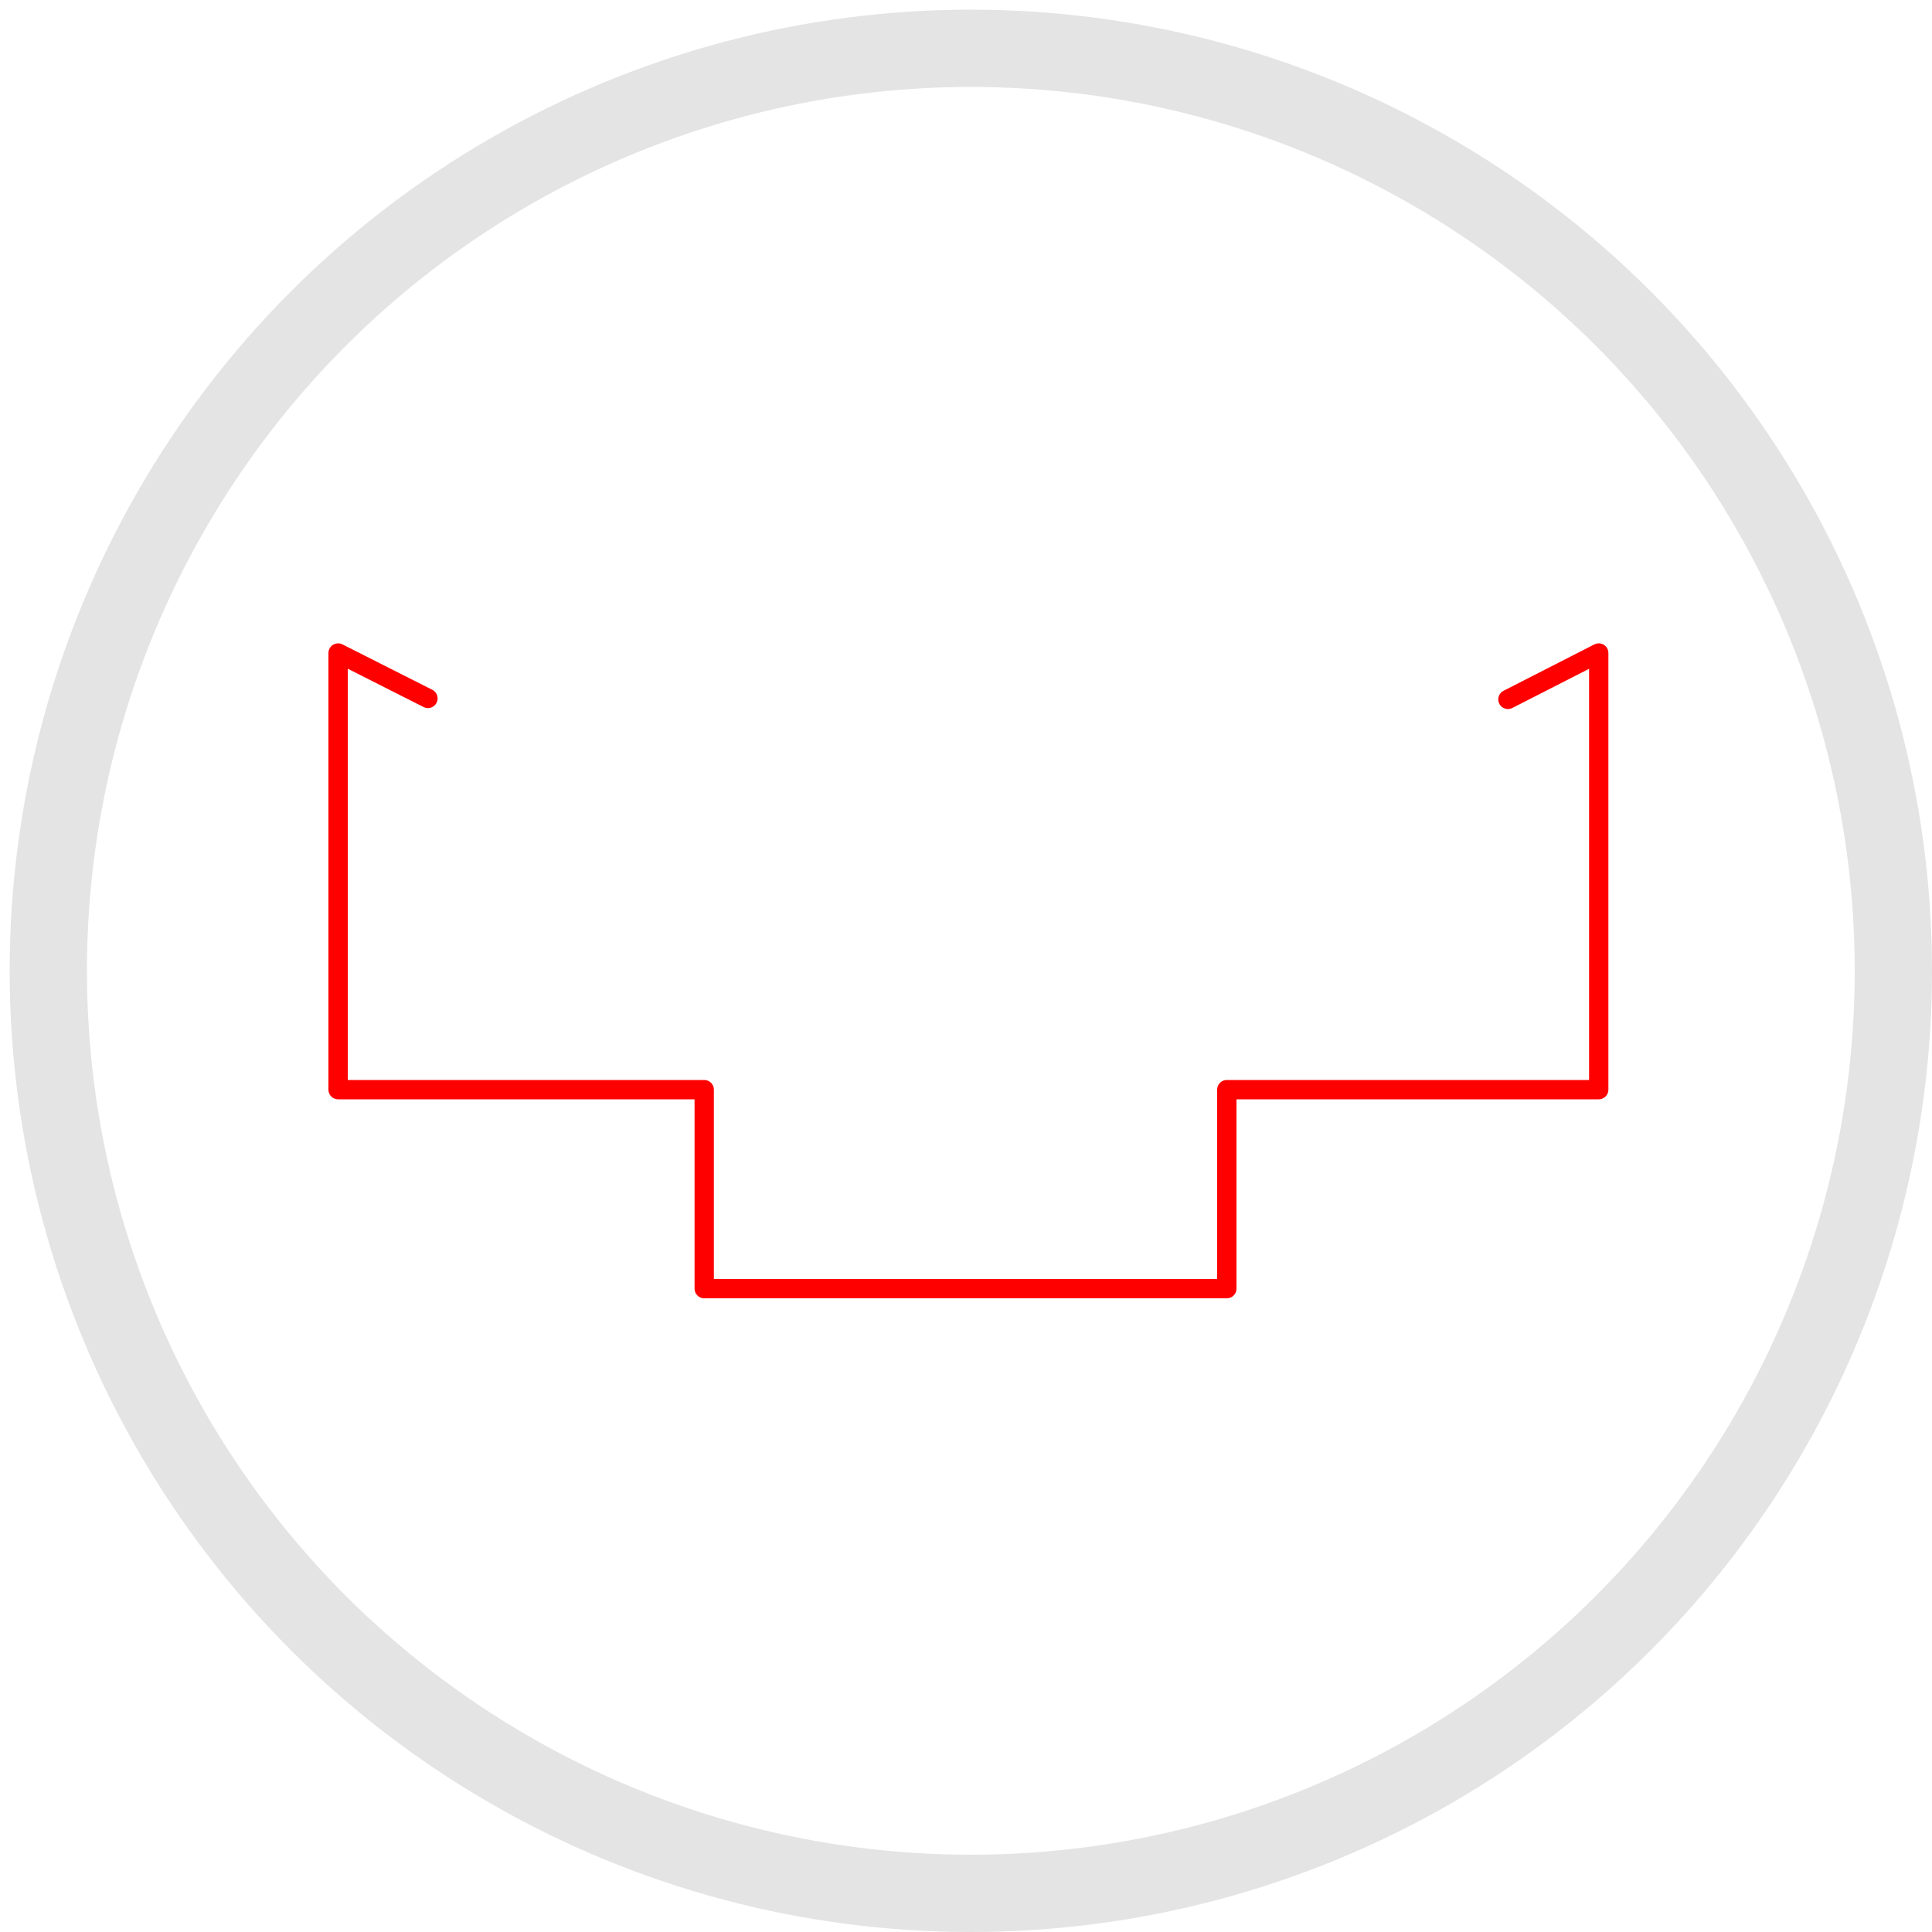 <?xml version="1.0" encoding="utf-8"?>
<svg version="1.1" id="Layer_1" xmlns="http://www.w3.org/2000/svg" xmlns:xlink="http://www.w3.org/1999/xlink" x="0px" y="0px"
	 viewBox="0 0 200 200" style="enable-background:new 0 0 200 200;" xml:space="preserve">
<style type="text/css">
	.st0{fill:none;stroke:#E5E4E5;stroke-width:8;stroke-miterlimit:10;}
	
		.st1{fill-rule:evenodd;clip-rule:evenodd;fill:none;stroke:#FF0000;stroke-width:2;stroke-linecap:round;stroke-linejoin:round;stroke-miterlimit:10;}
</style>
<circle id="XMLID_1_" class="st0" cx="100.5" cy="100.5" r="95.5"/>
<path id="XMLID_6_" class="st1" d="M44.3,72.3L35,67.6v45.2h37.9v20.6H127v-20.6h38.5V67.6l-9.4,4.8"/>
</svg>
